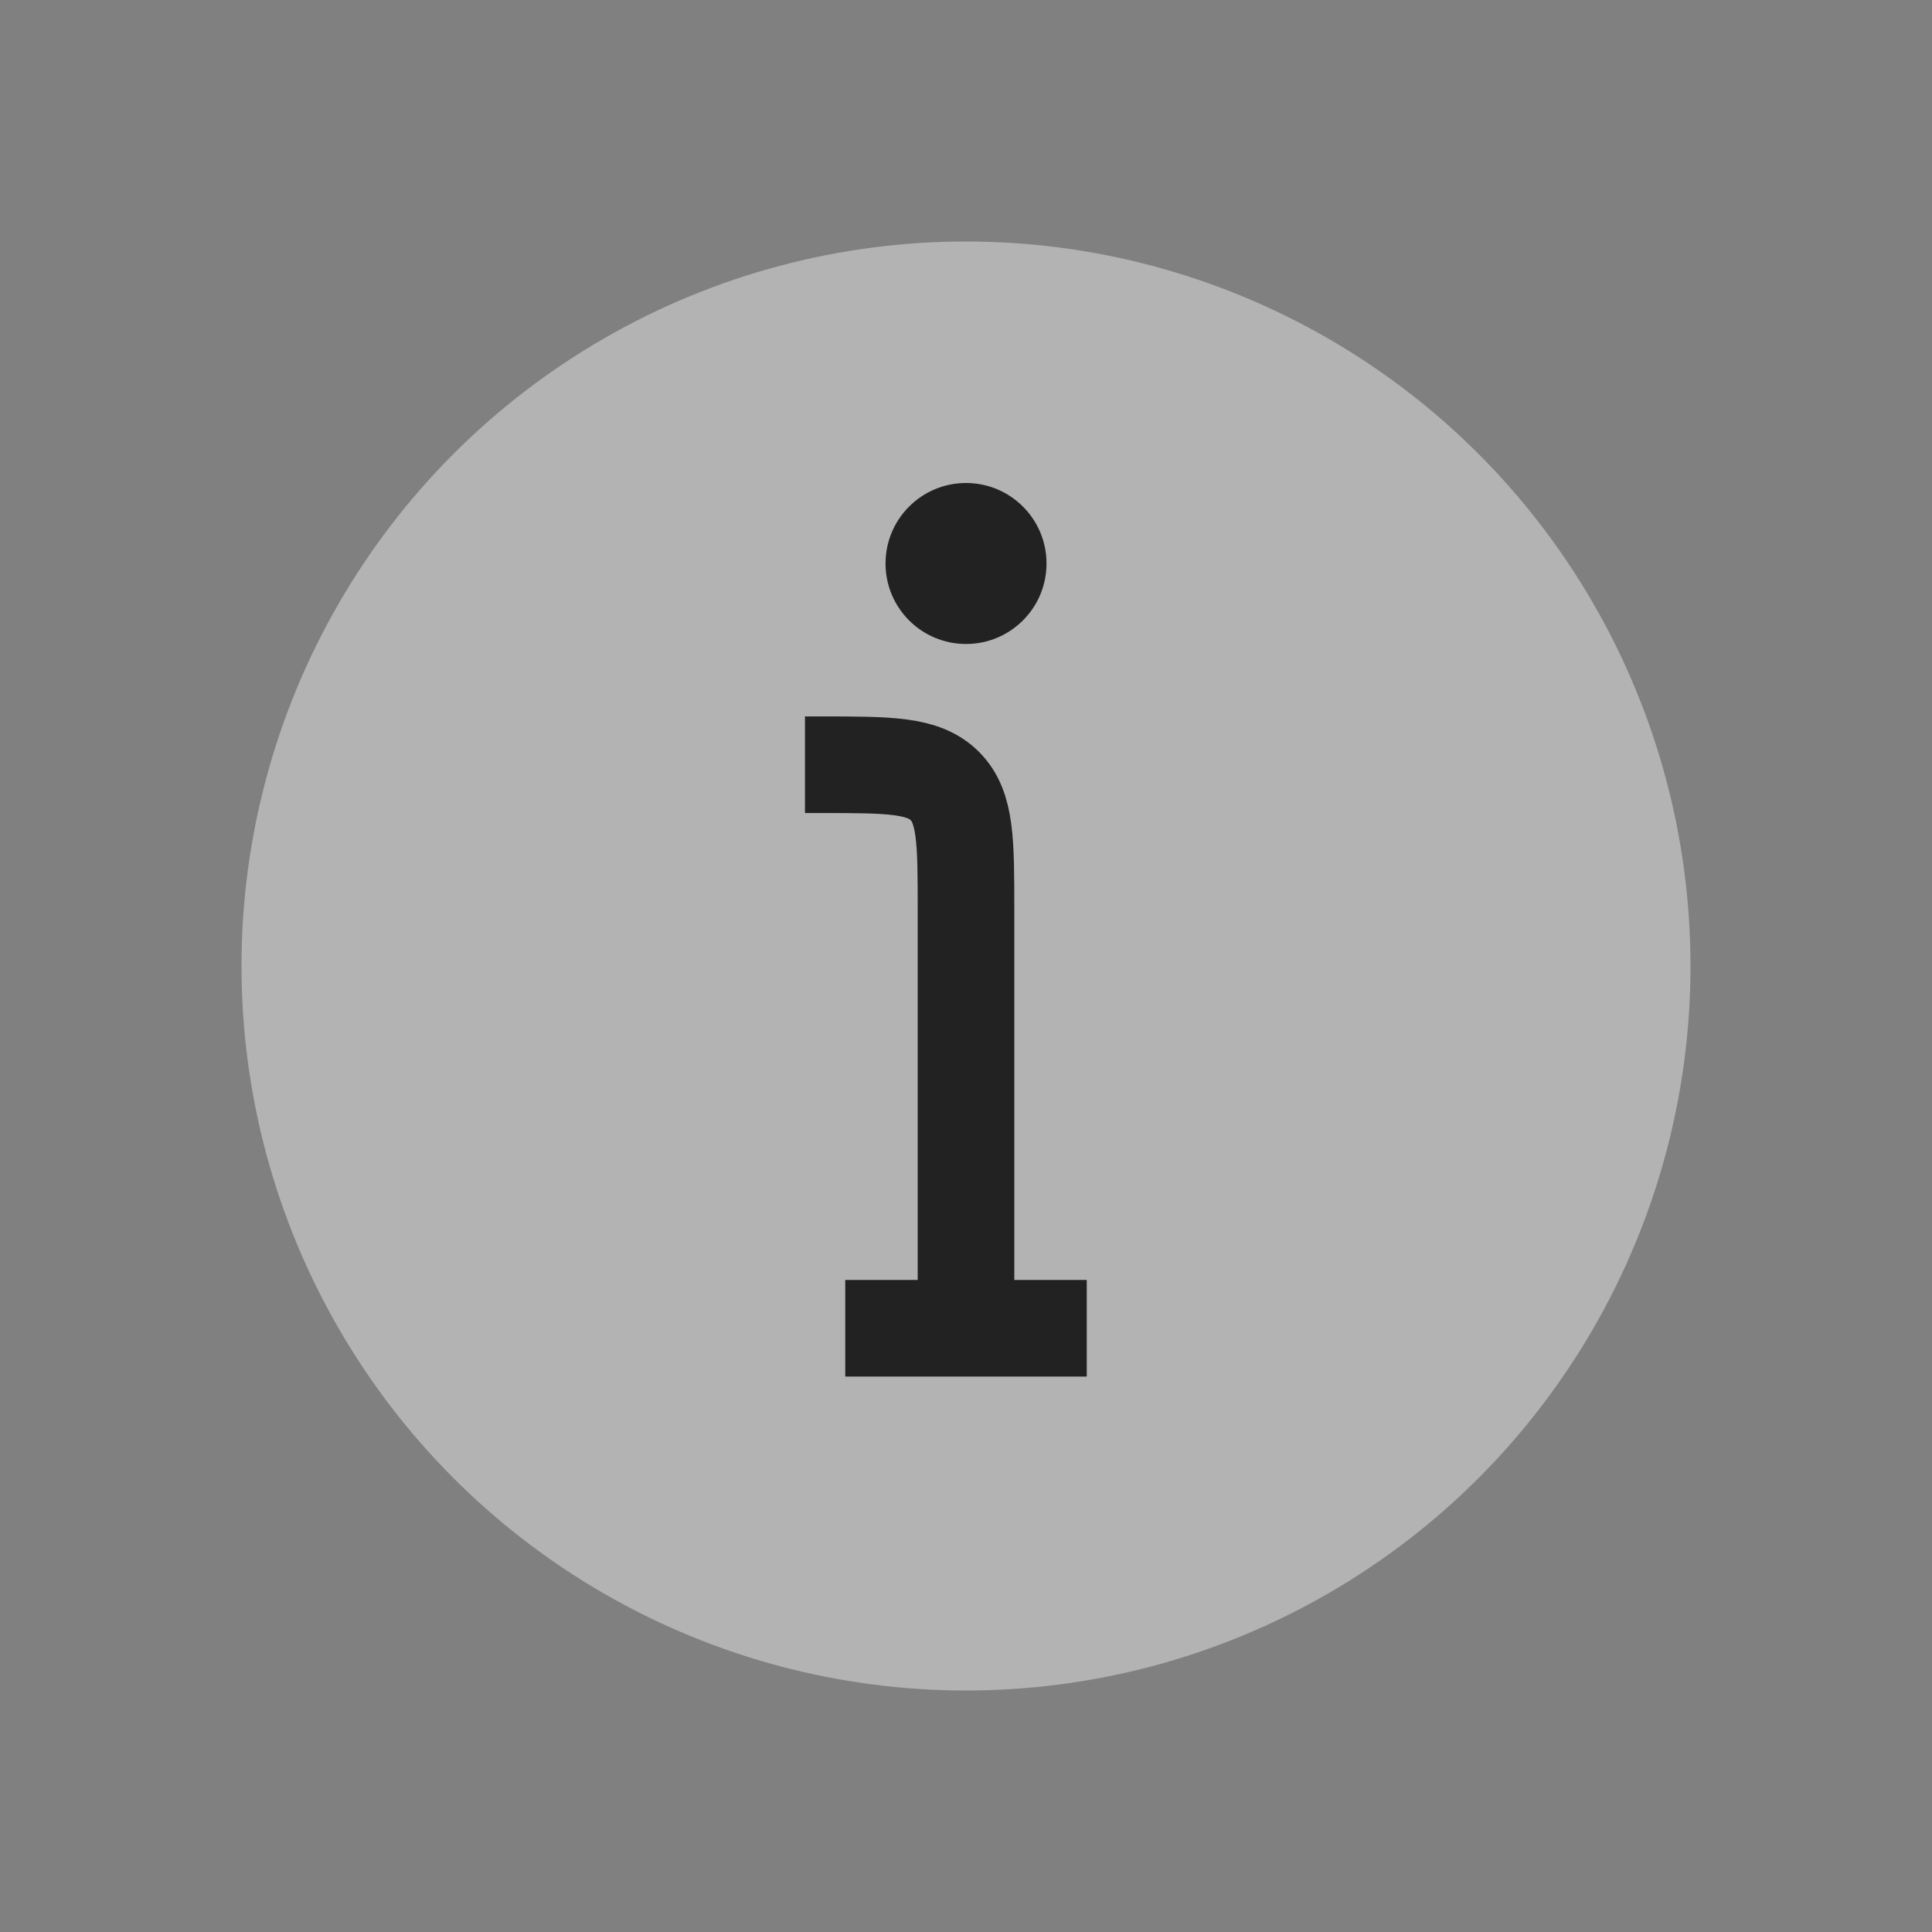 <?xml version="1.0" encoding="UTF-8"?>
<svg xmlns="http://www.w3.org/2000/svg" width="40" height="40" viewBox="0 0 40 40" fill="none">
  <rect x="0" y="0" width="40" height="40" fill="#808080" stroke="none"/>
  <circle opacity="0.4" cx="20" cy="20" r="15" fill="white"></circle>
  <path d="M21.667 11.667C21.667 12.587 20.921 13.333 20 13.333C19.08 13.333 18.334 12.587 18.334 11.667C18.334 10.746 19.08 10 20 10C20.921 10 21.667 10.746 21.667 11.667Z" fill="#222222"></path>
  <path d="M20 27.5V18.833C20 17.419 20 16.712 19.561 16.273C19.121 15.833 18.414 15.833 17 15.833H16.666M20 27.5H22.5M20 27.5H17.5" stroke="#222222" stroke-width="2"></path>
</svg>
